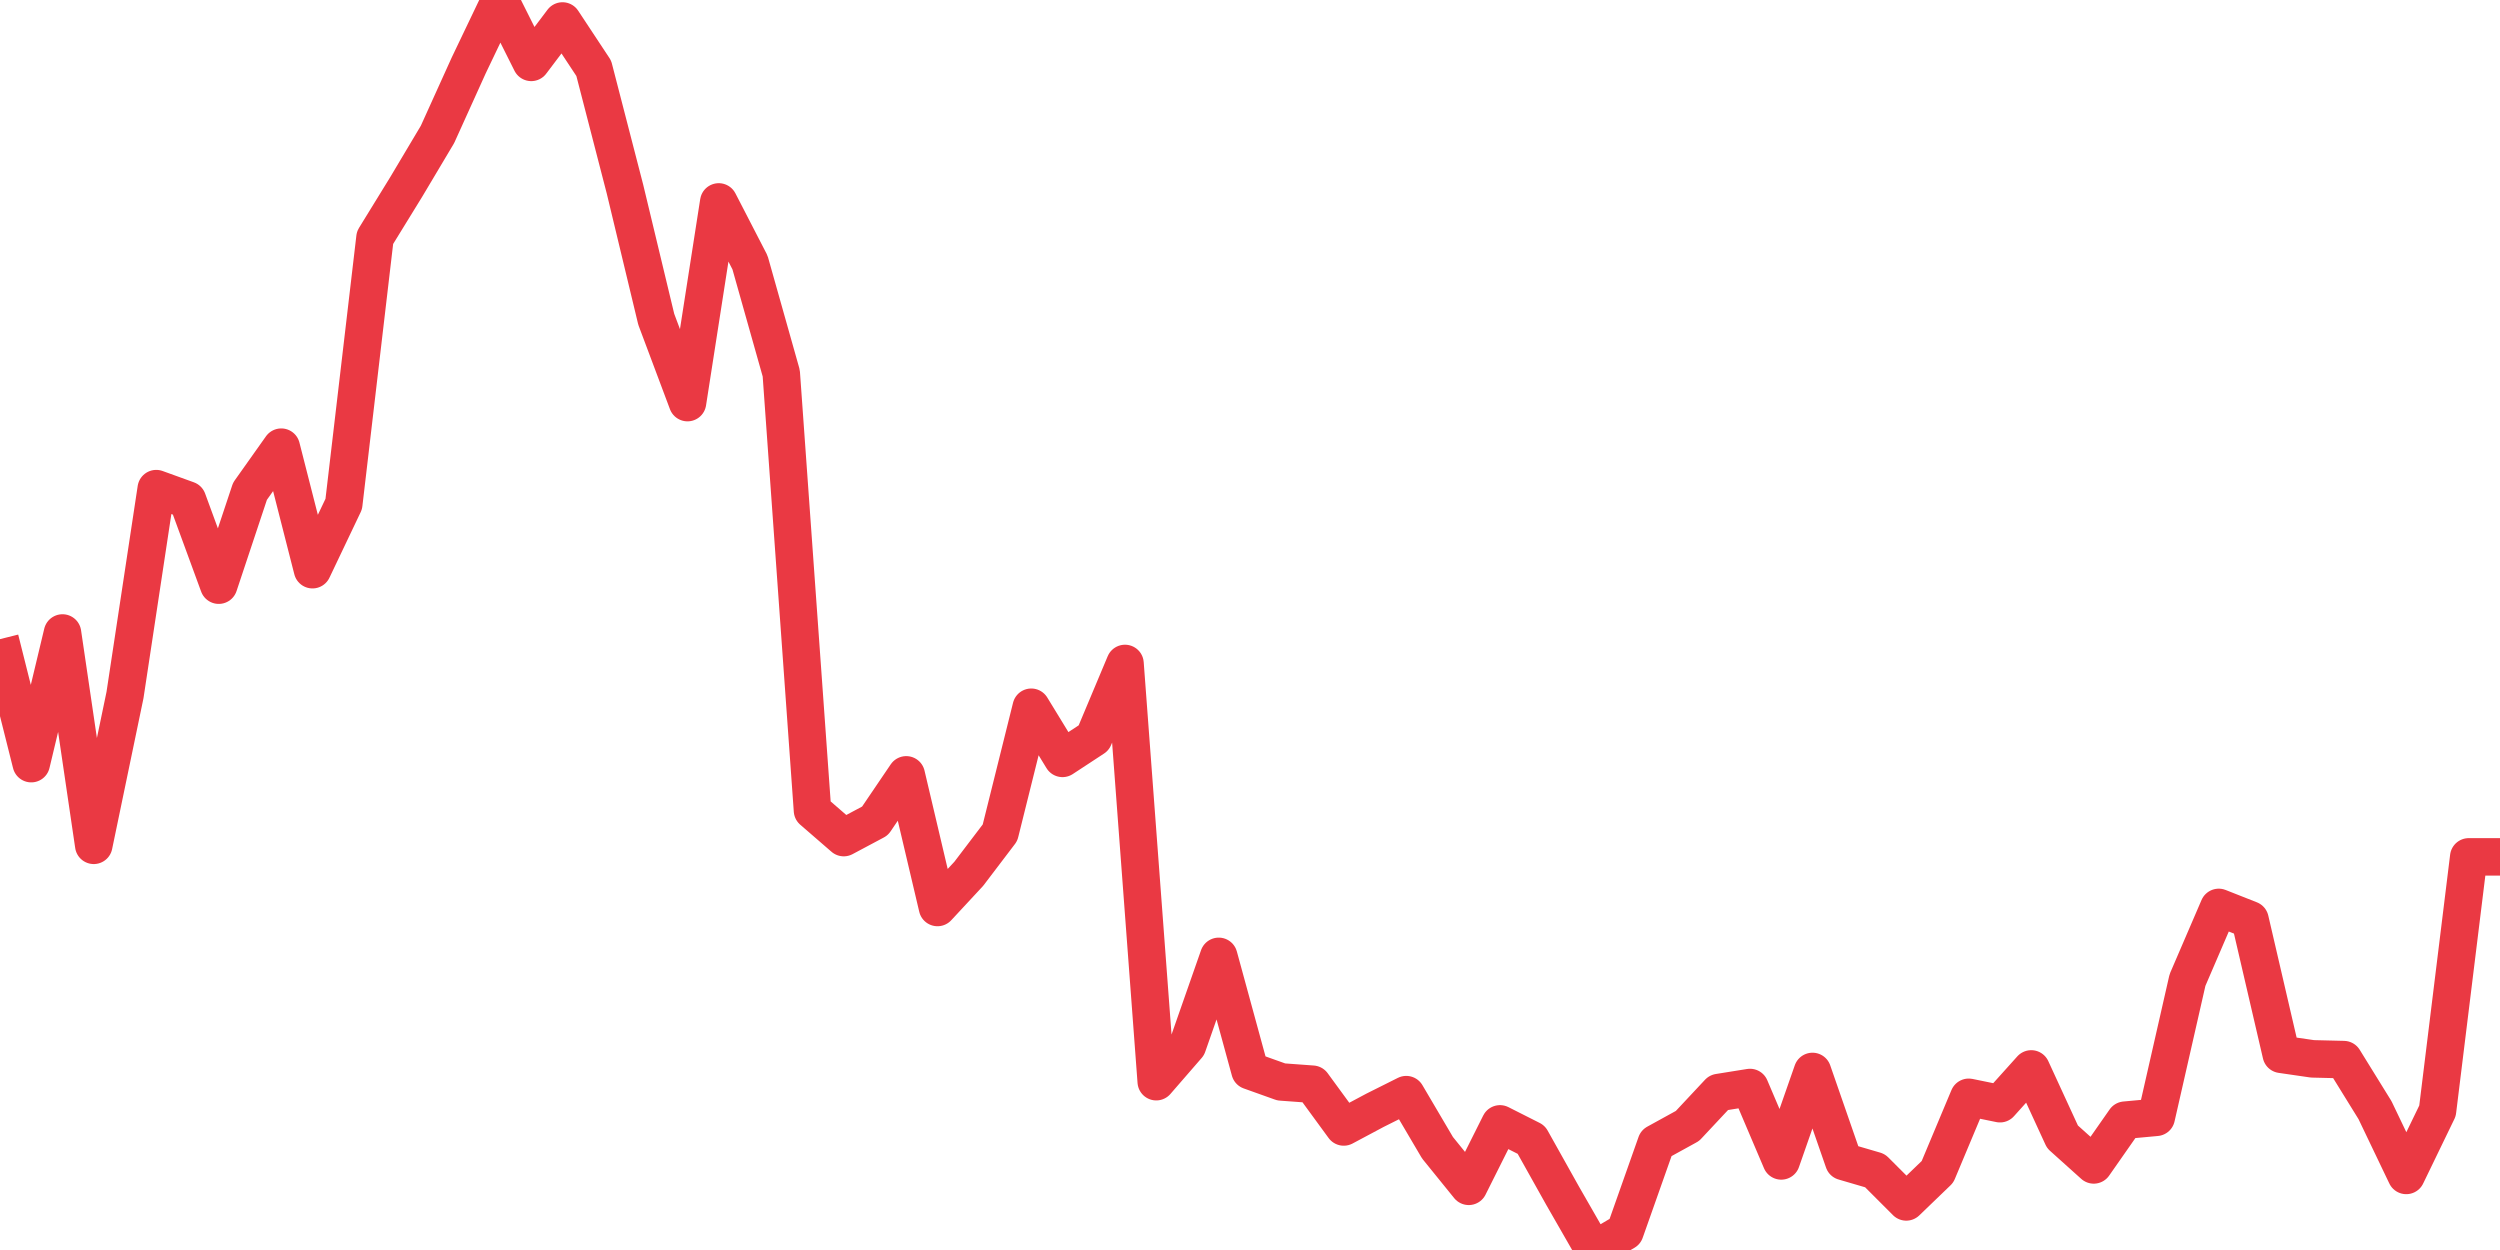 <svg width="200" height="100" shape-rendering="crispEdges" font-family="sans-serif" xmlns="http://www.w3.org/2000/svg" xmlns:xlink="http://www.w3.org/1999/xlink"><defs><linearGradient id="grad1" x1="0%" y1="0%" x2="0%" y2="100%"><stop offset="0%" stop-color="#ea3943" stop-opacity="0.5"/><stop offset="100%" stop-color="#ea3943" stop-opacity="0"/></linearGradient></defs><polyline clip-path="url(#chartClip)" fill="none" stroke-linejoin="round" shape-rendering="auto" stroke="#ea3943" stroke-width="3" points="0,51.131 2.5,61.091 5,50.639 7.5,67.625 10,55.602 12.5,39.091 15,39.996 17.5,46.813 20,39.301 22.5,35.774 25,45.575 27.5,40.326 30,19.014 32.5,14.95 35,10.752 37.5,5.228 40,0 42.5,4.99 45,1.679 47.5,5.464 50,15.136 52.5,25.542 55,32.208 57.5,16.155 60,21 62.5,29.859 65,64.841 67.5,67.007 70,65.675 72.5,61.989 75,72.599 77.5,69.906 80,66.617 82.5,56.58 85,60.67 87.5,59.031 90,53.077 92.5,86.535 95,83.654 97.5,76.509 100,85.661 102.5,86.555 105,86.738 107.5,90.157 110,88.823 112.5,87.572 115,91.818 117.5,94.905 120,89.911 122.5,91.174 125,95.642 127.5,100 130,98.527 132.5,91.45 135,90.074 137.5,87.402 140,87.001 142.5,92.873 145,85.716 147.5,92.919 150,93.651 152.5,96.153 155,93.746 157.5,87.784 160,88.296 162.5,85.514 165,90.947 167.5,93.193 170,89.615 172.5,89.385 175,78.403 177.5,72.593 180,73.58 182.5,84.344 185,84.708 187.5,84.769 190,88.812 192.5,94.034 195,88.869 197.5,68.55 207.5,68.55 207.5,105 -10,105 "/></svg>
